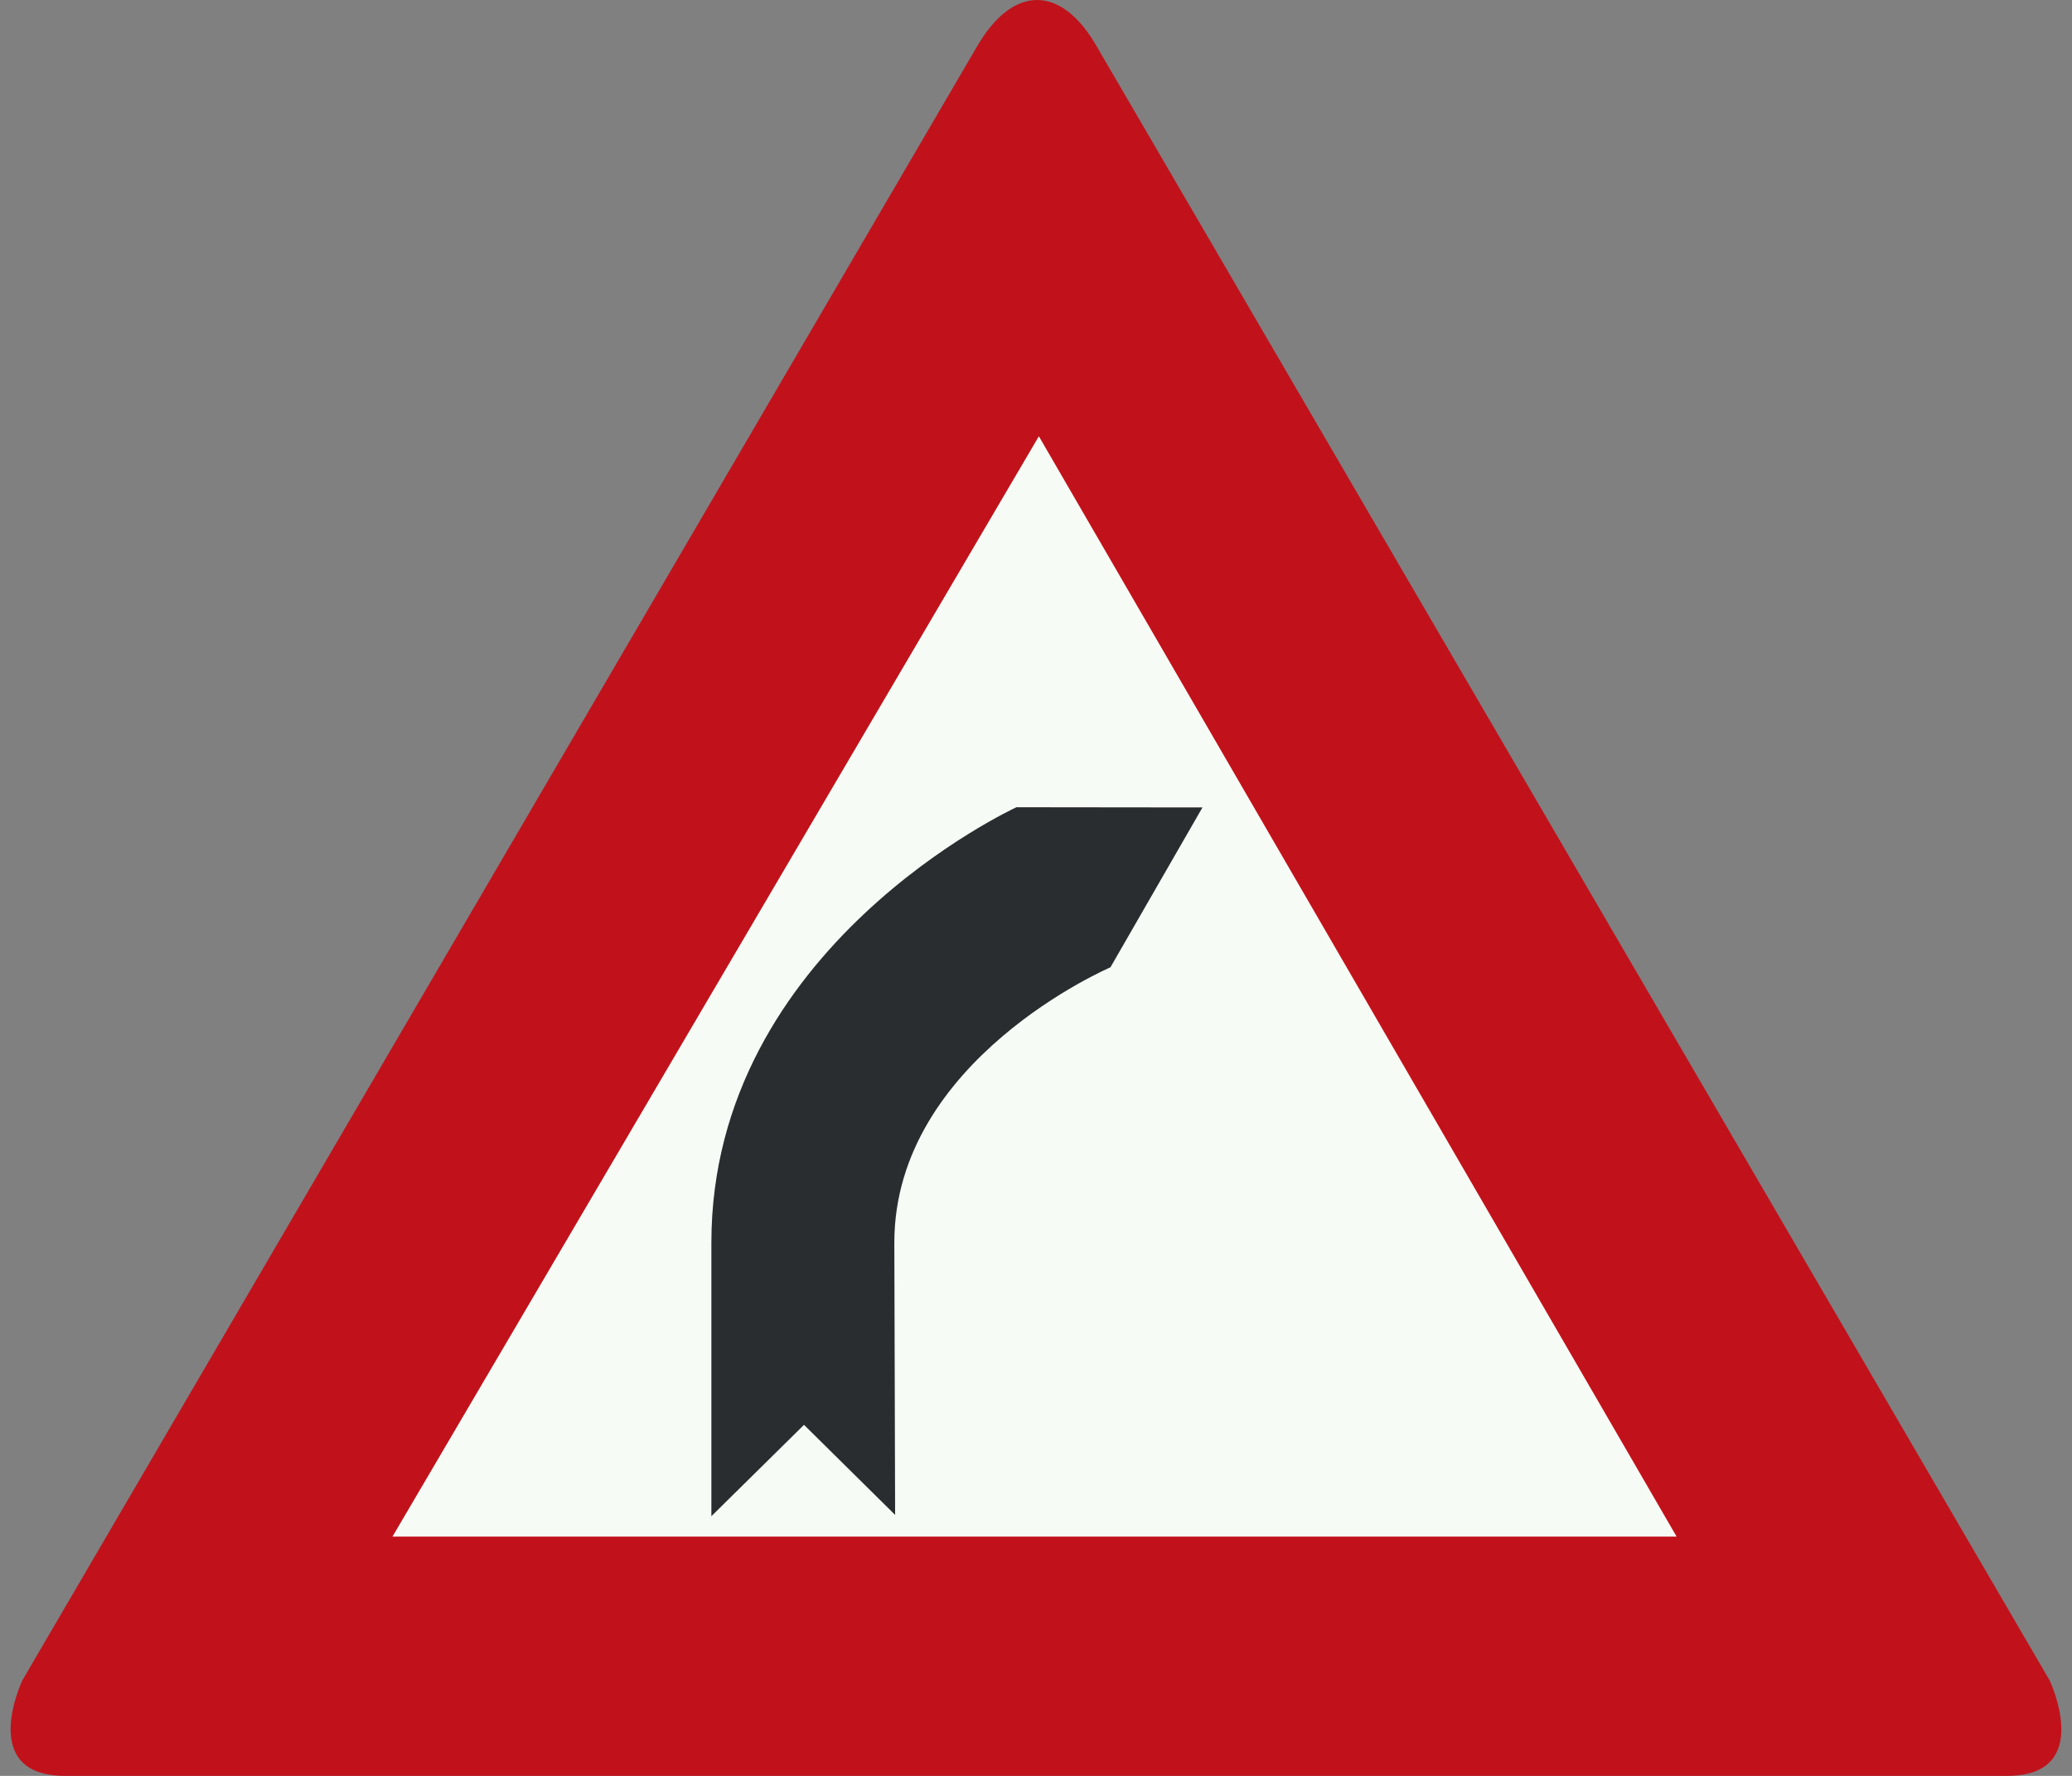 <?xml version="1.0" standalone="no"?>
<svg id="Nederlands_verkeersbord_J2" width="350" height="300" viewBox="0 0 350 300"
xmlns="http://www.w3.org/2000/svg" version="1.1">

<rect x="0" y="0" width="350" height="300" fill="#808080" stroke="none"/>

<path id="rode_driehoek" fill="#c1121c"
     d="M 11,300 C 11,300 27.82,300 11,300 C -3.917,300 3.78,283.853 3.78,283.853 L 164.907,8.074 C 164.907,8.074 161.401,14.191 164.907,8.074 C 171.16,-2.853 179.311,-2.372 185.119,7.602 L 346.212,283.853 C 346.212,283.853 353.917,300 339,300 C 322.172,300 339,300 339,300 L 11,300" />

<path id="witte_driehoek" fill="#f7fbf5"
     d="M 175.483,73.698 L 283.209,259.576 L 66.297,259.576 L 175.483,73.698" />

<path id="zwart_symbool" fill="#2a2d2f"
     d="M 187.571,163.414 L 203.119,136.402 C 203.119,136.402 171.665,136.369 171.698,136.369 C 171.698,136.369 120.165,159.973 120.165,209.923 L 120.165,256.134 L 135.813,240.698 L 151.203,255.912 L 151.07,209.923 C 151.07,179.016 187.571,163.414 187.571,163.414" />

</svg>